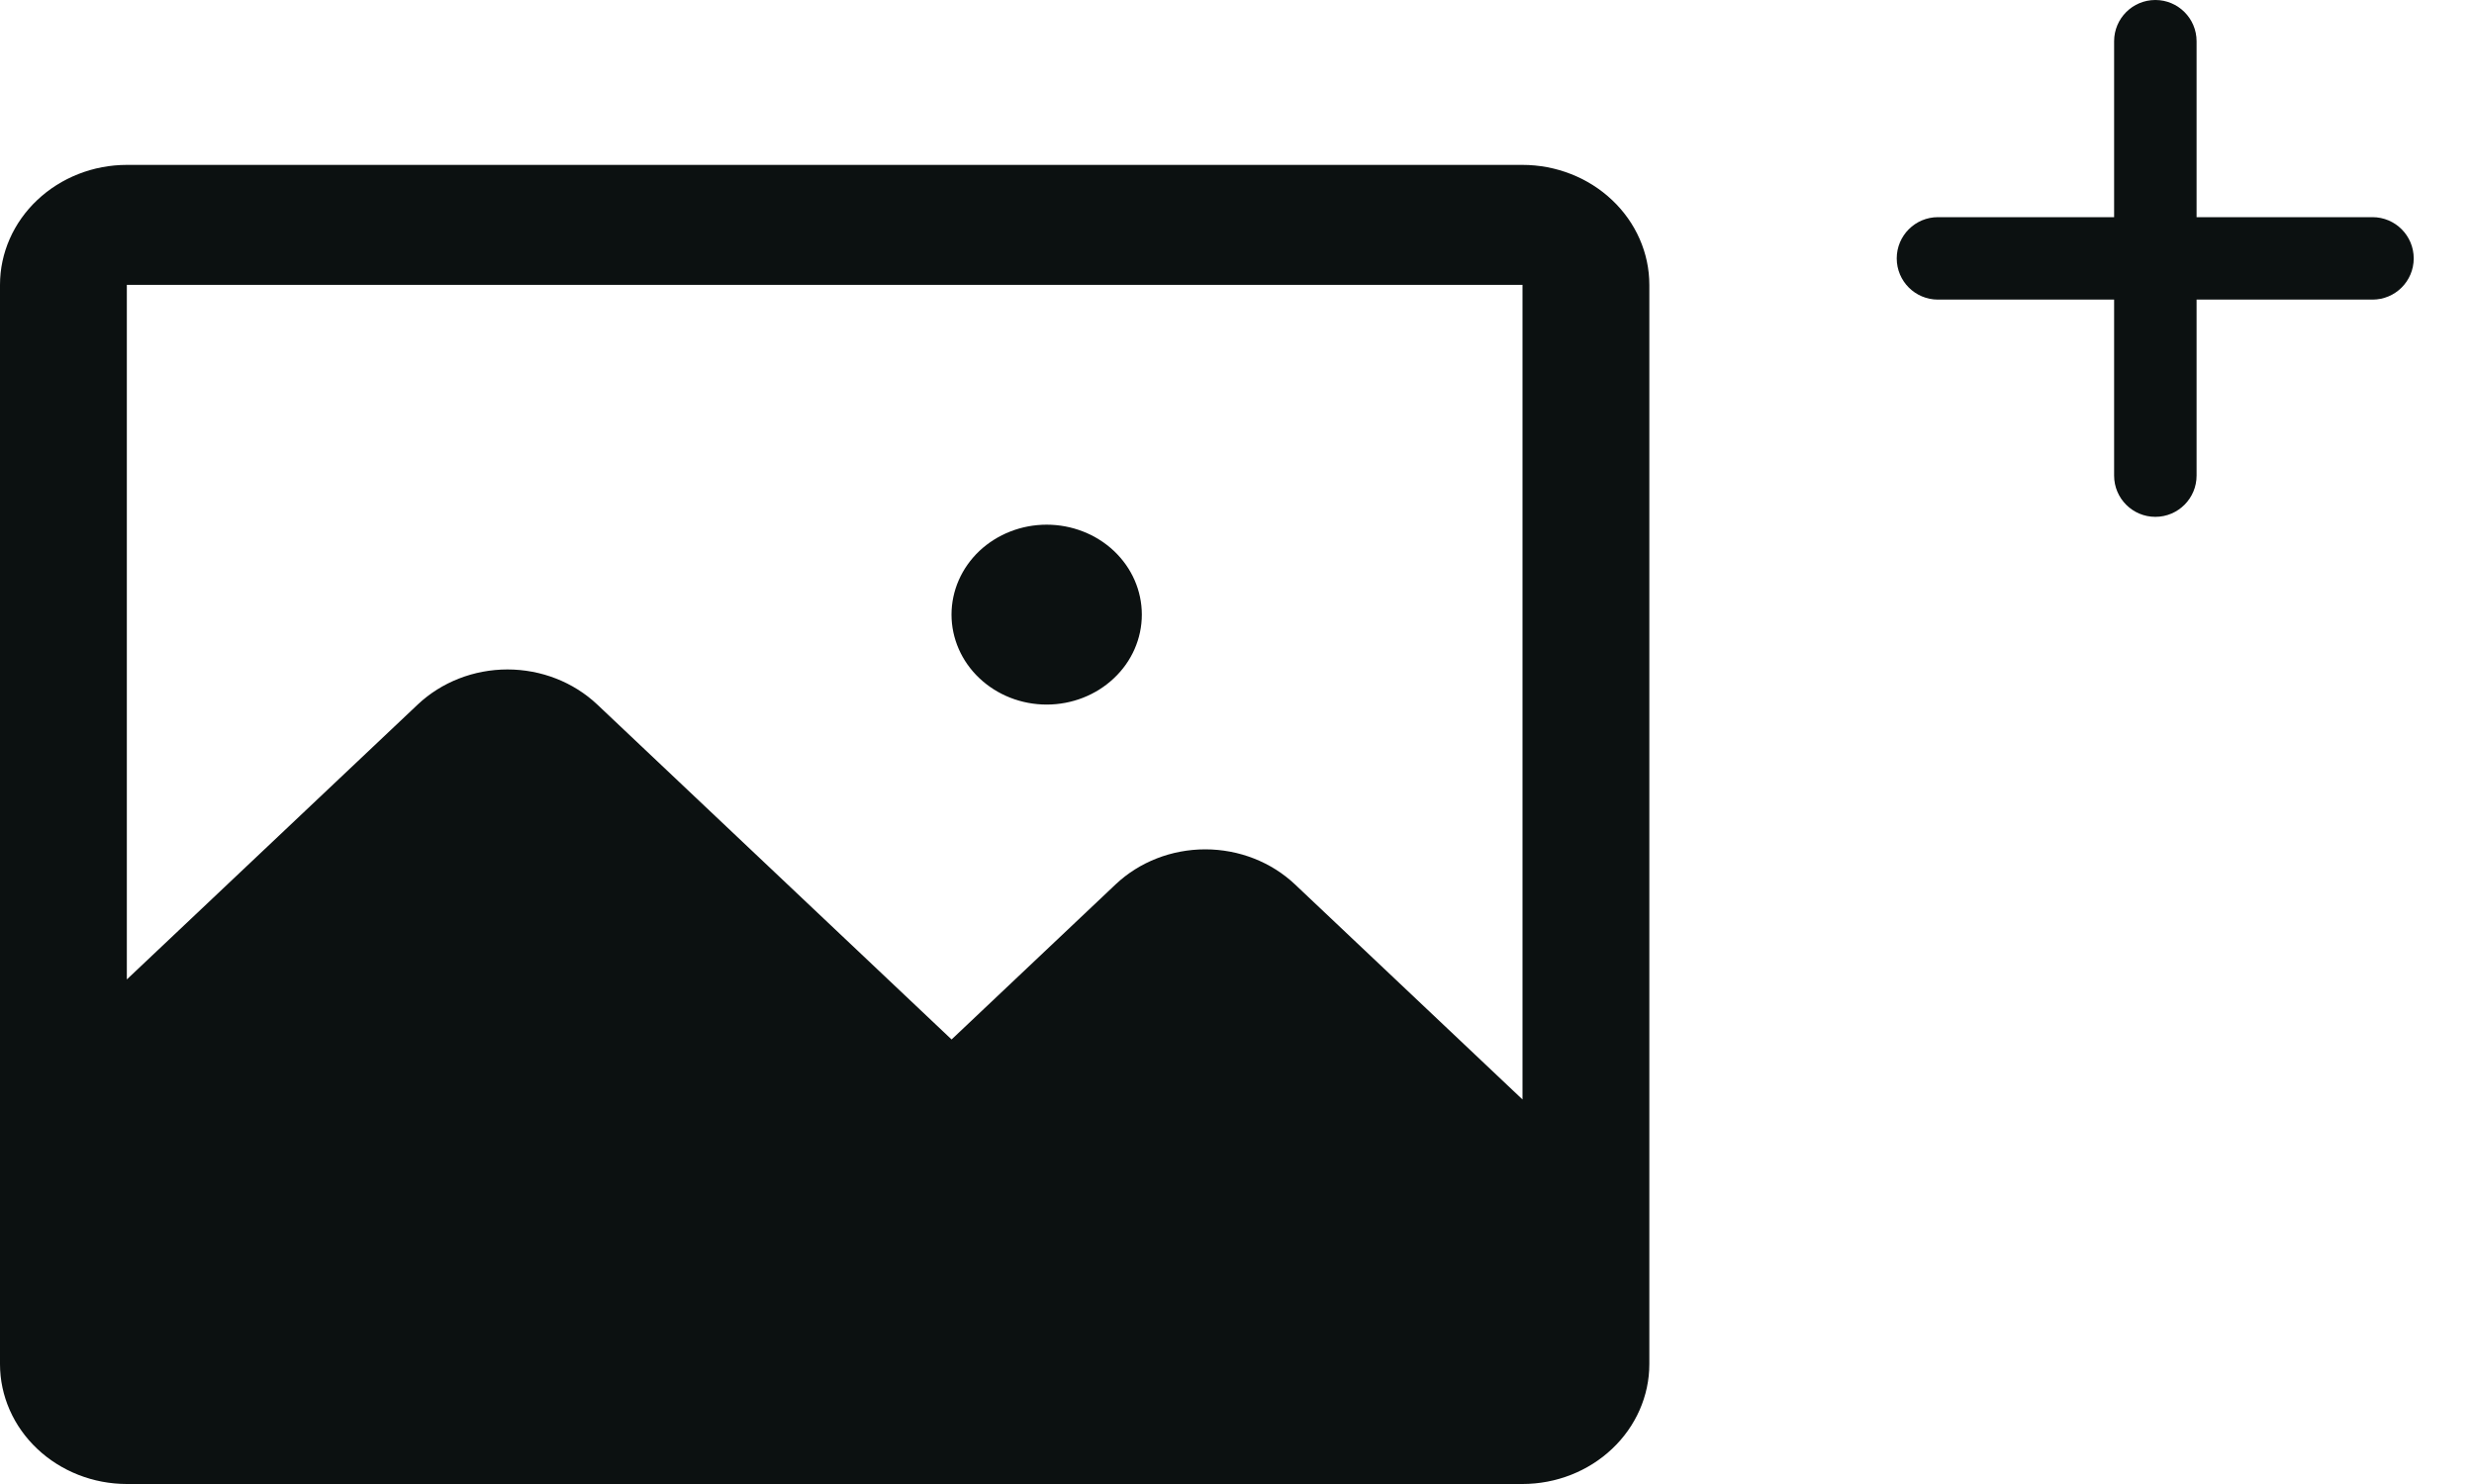 <svg width="30" height="18" viewBox="0 0 30 18" fill="none" xmlns="http://www.w3.org/2000/svg">
<path d="M13.846 7.455C13.846 7.744 13.725 8.022 13.508 8.226C13.292 8.431 12.998 8.546 12.692 8.546C12.386 8.546 12.093 8.431 11.876 8.226C11.66 8.022 11.538 7.744 11.538 7.455C11.538 7.165 11.66 6.888 11.876 6.683C12.093 6.479 12.386 6.364 12.692 6.364C12.998 6.364 13.292 6.479 13.508 6.683C13.725 6.888 13.846 7.165 13.846 7.455ZM20 3.455V16.546C20 16.931 19.837 17.301 19.549 17.573C19.261 17.846 18.869 18 18.462 18H1.538C1.131 18 0.74 17.846 0.451 17.573C0.163 17.301 0 16.931 0 16.546V3.455C0 3.069 0.163 2.699 0.451 2.427C0.74 2.154 1.131 2 1.538 2H18.462C18.869 2 19.261 2.154 19.549 2.427C19.837 2.699 20 3.069 20 3.455ZM18.462 13.336L18.462 3.455H1.538V11.88L5.066 8.545C5.355 8.273 5.746 8.12 6.154 8.12C6.562 8.12 6.953 8.273 7.242 8.545L11.539 12.608L13.528 10.727C13.816 10.455 14.207 10.302 14.615 10.302C15.023 10.302 15.415 10.455 15.703 10.727L18.462 13.336Z" fill="#0C1111"/>
<path fill-rule="evenodd" clip-rule="evenodd" d="M26.636 0.5C26.636 0.224 26.412 0 26.136 0C25.86 0 25.636 0.224 25.636 0.5V2.634H23.5C23.224 2.634 23 2.858 23 3.134C23 3.411 23.224 3.634 23.5 3.634H25.636V5.769C25.636 6.045 25.86 6.269 26.136 6.269C26.412 6.269 26.636 6.045 26.636 5.769V3.634H28.769C29.045 3.634 29.269 3.411 29.269 3.134C29.269 2.858 29.045 2.634 28.769 2.634H26.636V0.5Z" fill="#0C1111"/>
</svg>
